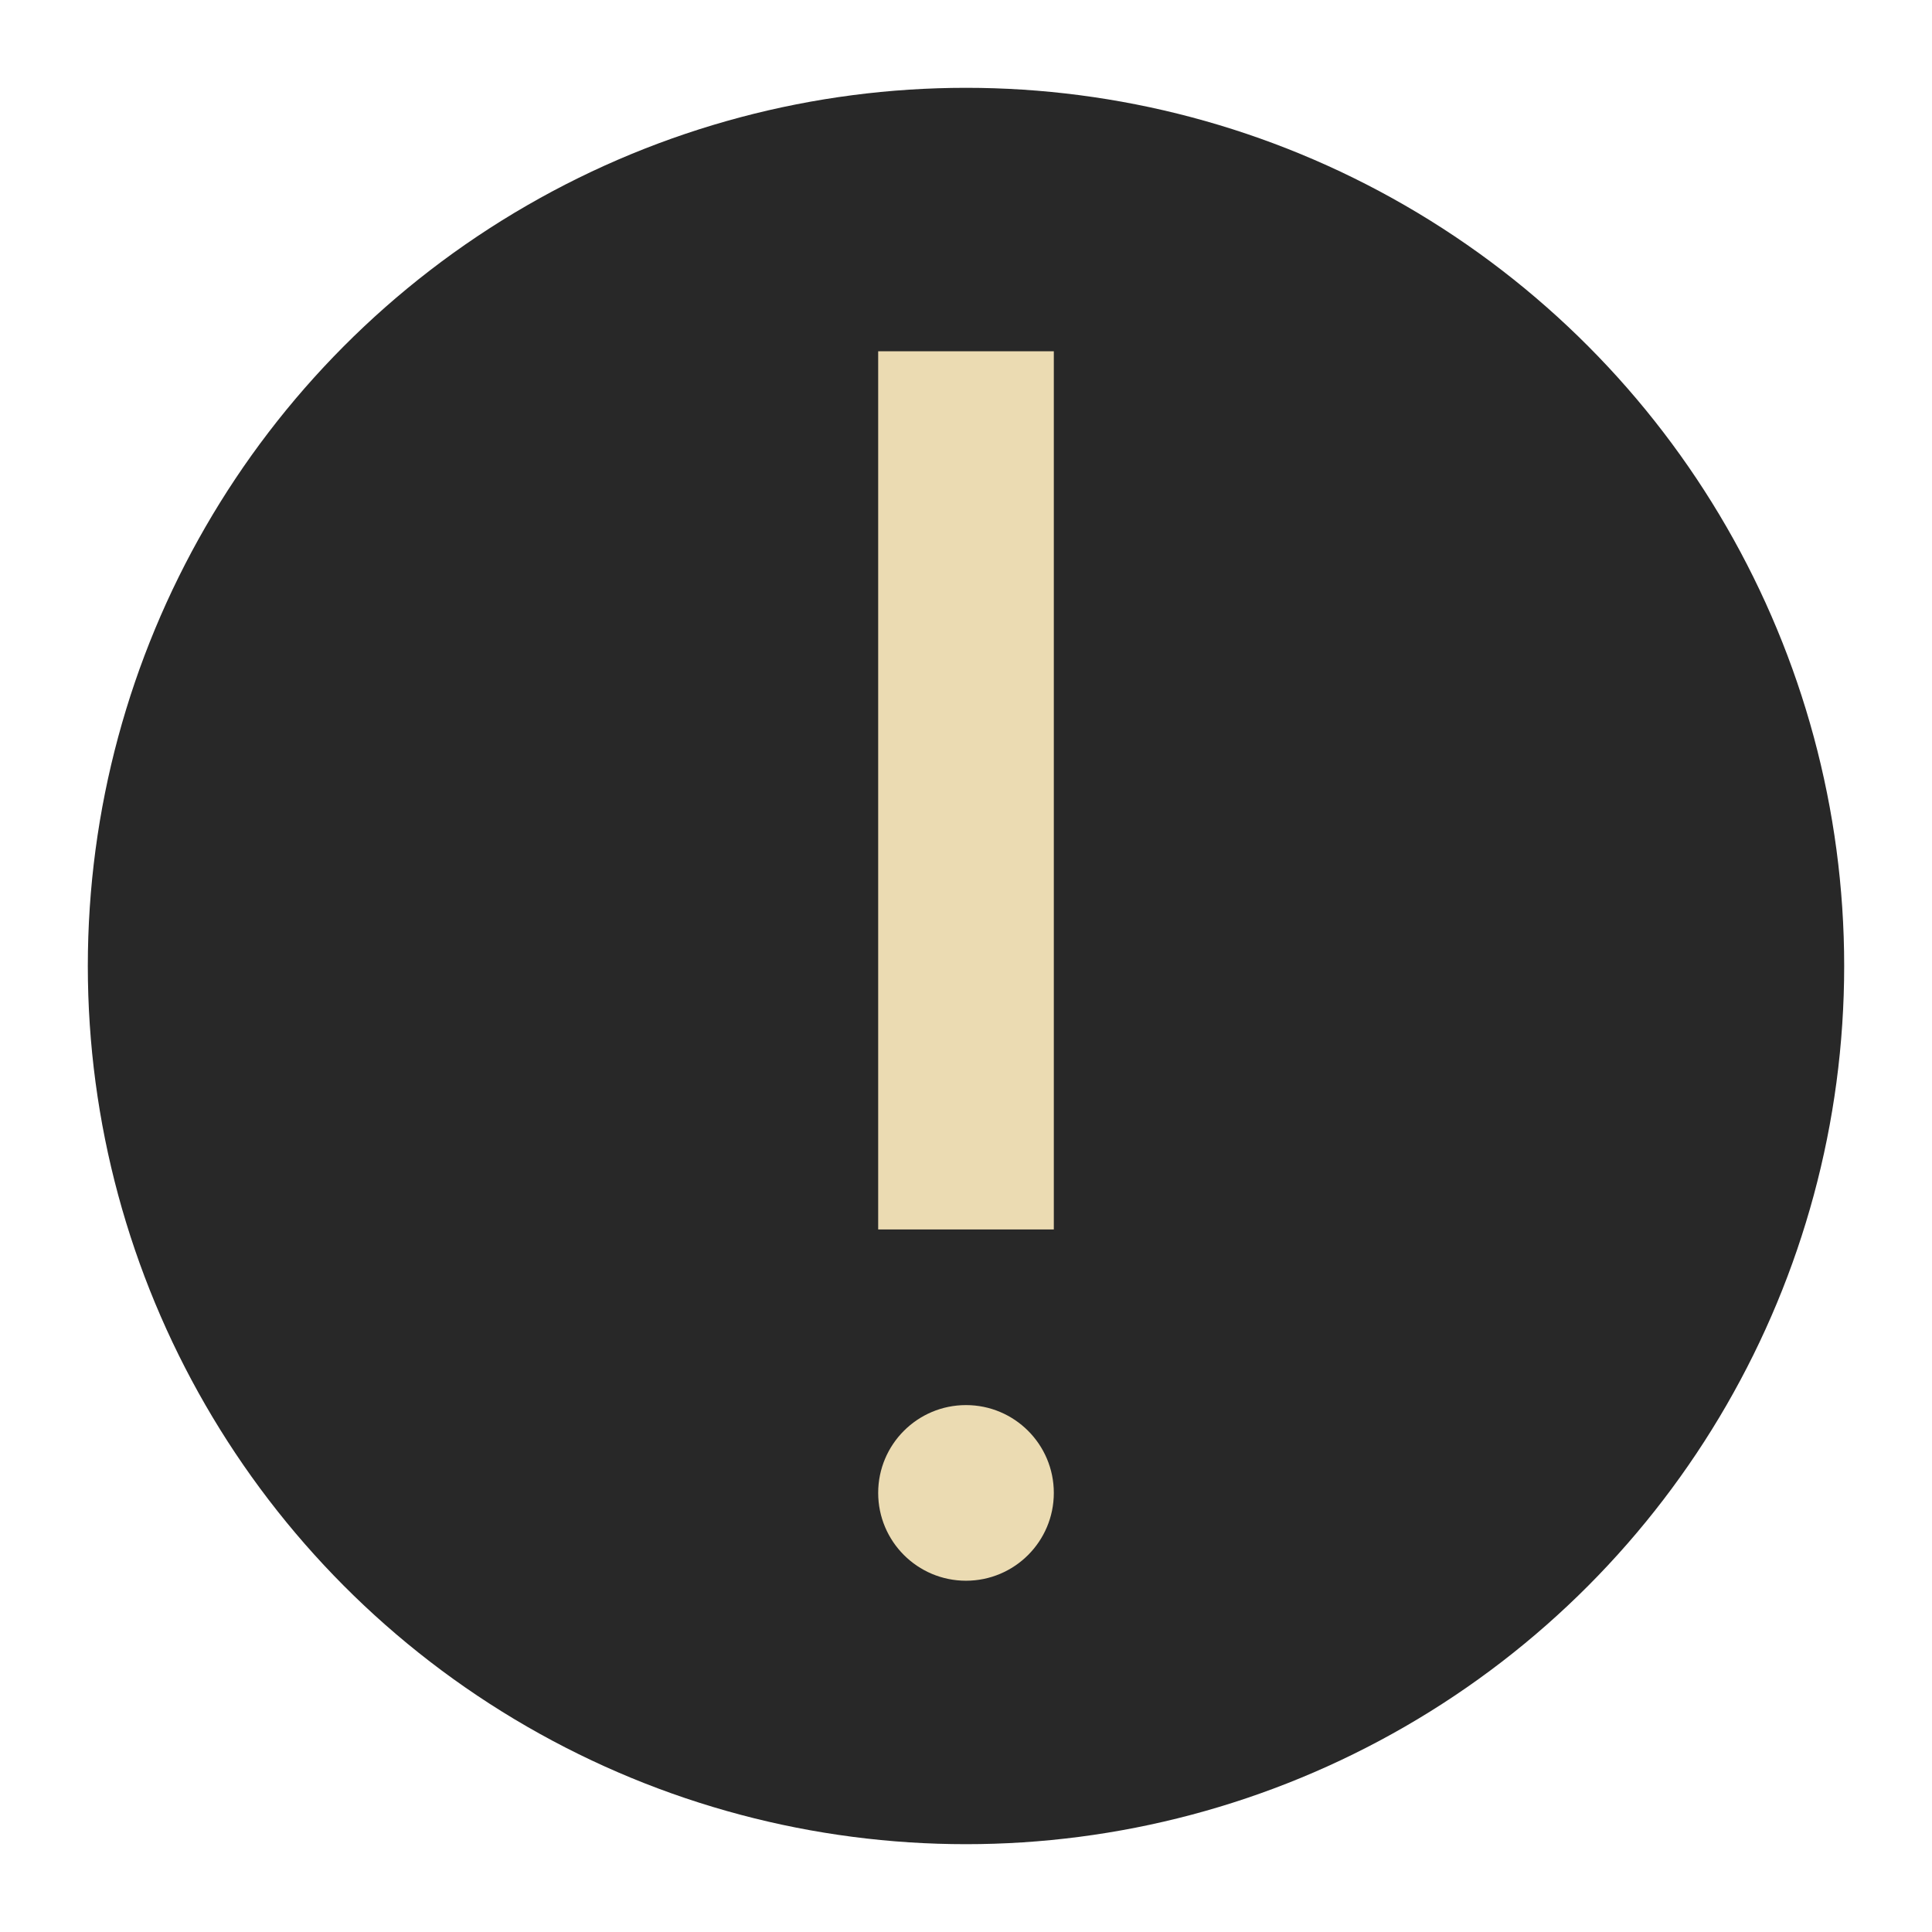 <svg xmlns="http://www.w3.org/2000/svg" width="22" height="22" version="1.1" viewBox="0 0 22 22">
 <g transform="translate(-1,-1)">
  <circle style="fill:#282828" cx="12" cy="12" r="10"/>
  <circle style="fill:#ebdbb2" cx="12" cy="18" r="1"/>
  <path style="fill:#ebdbb2;fill-rule:evenodd" d="m 11,15 2,0 0,-10 -2,0 z"/>
 </g>
</svg>
